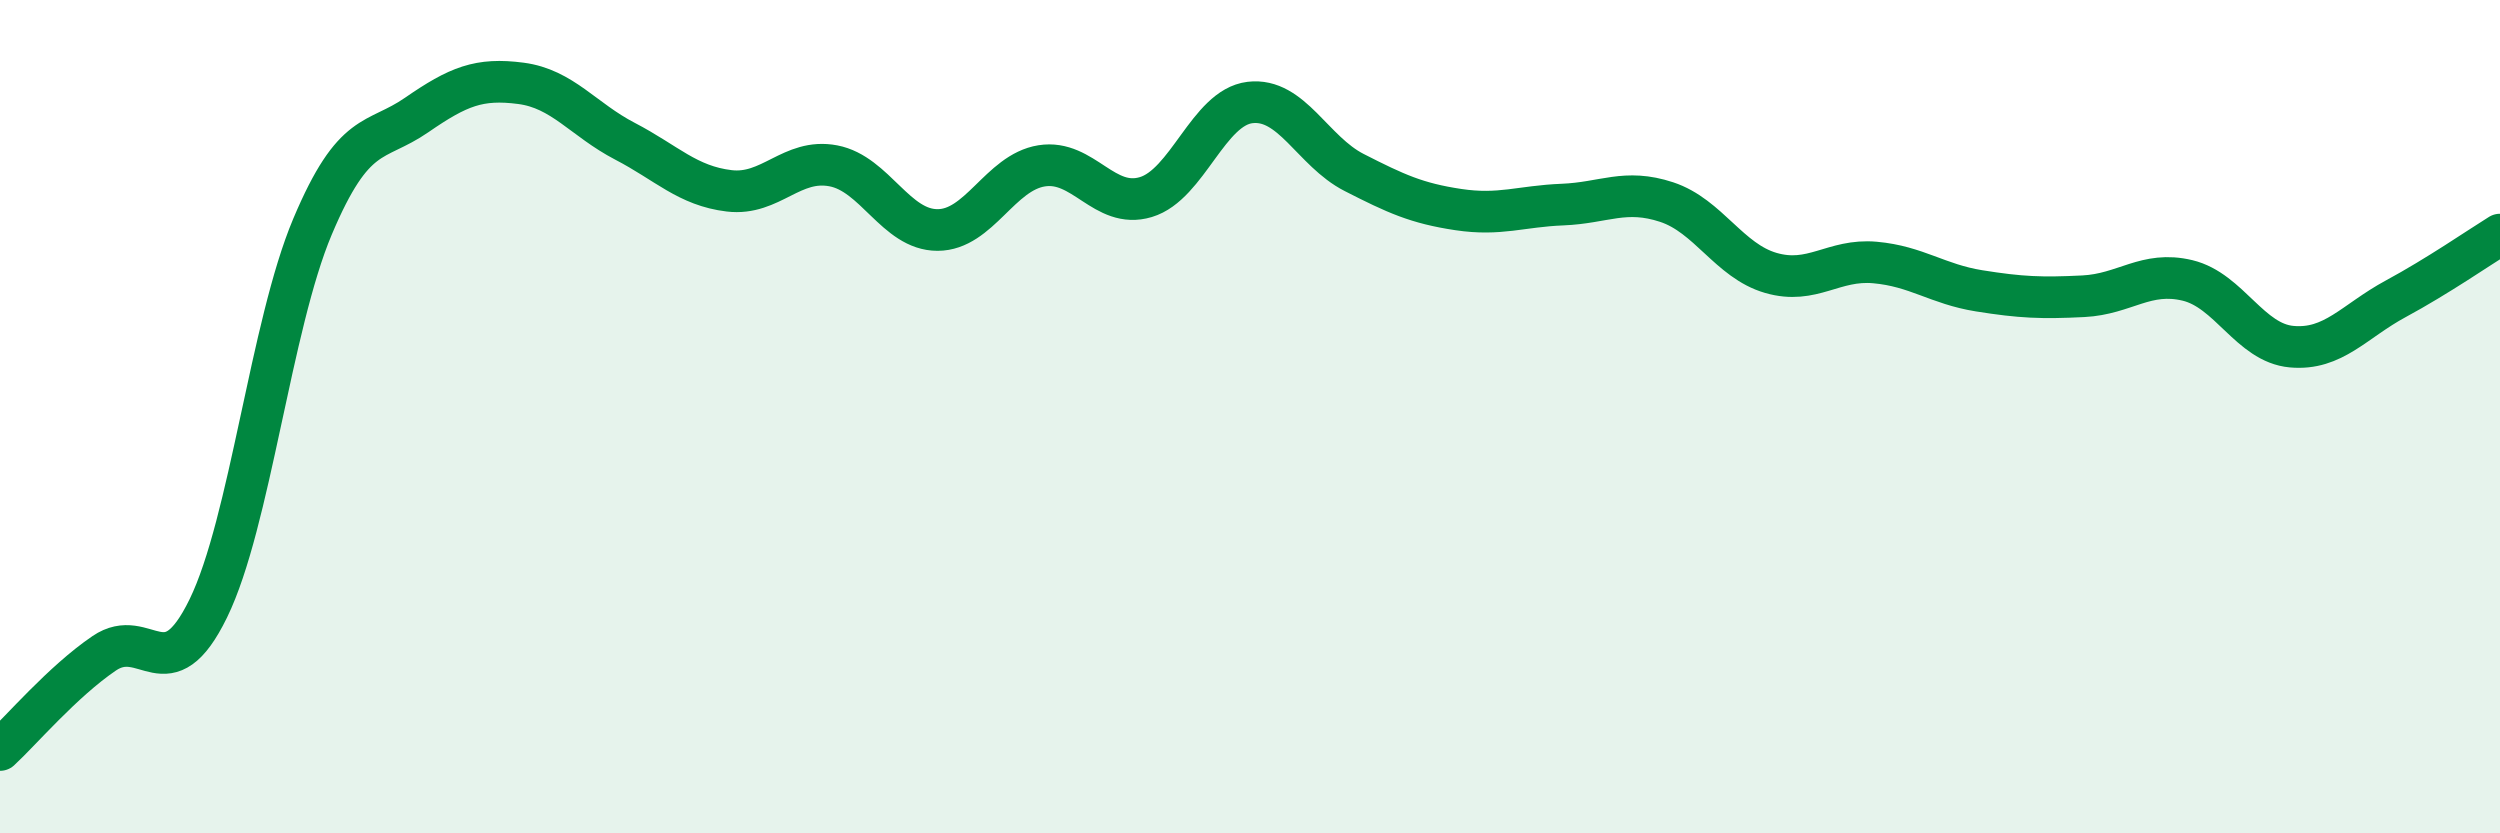 
    <svg width="60" height="20" viewBox="0 0 60 20" xmlns="http://www.w3.org/2000/svg">
      <path
        d="M 0,18 C 0.5,17.54 1.5,16.36 2.5,15.68 C 3.5,15 4,16.65 5,14.6 C 6,12.55 6.5,7.81 7.5,5.44 C 8.5,3.07 9,3.45 10,2.76 C 11,2.07 11.5,1.87 12.5,2 C 13.5,2.13 14,2.87 15,3.39 C 16,3.91 16.5,4.46 17.5,4.58 C 18.5,4.7 19,3.79 20,3.98 C 21,4.17 21.5,5.52 22.5,5.52 C 23.5,5.52 24,4.14 25,3.98 C 26,3.82 26.5,5.03 27.5,4.73 C 28.5,4.43 29,2.58 30,2.46 C 31,2.34 31.5,3.63 32.5,4.14 C 33.5,4.65 34,4.88 35,5.03 C 36,5.18 36.5,4.95 37.5,4.91 C 38.5,4.87 39,4.52 40,4.85 C 41,5.18 41.5,6.26 42.5,6.55 C 43.5,6.84 44,6.21 45,6.3 C 46,6.39 46.5,6.82 47.5,6.98 C 48.5,7.14 49,7.16 50,7.11 C 51,7.06 51.5,6.49 52.5,6.73 C 53.5,6.97 54,8.23 55,8.32 C 56,8.41 56.5,7.71 57.5,7.17 C 58.5,6.63 59.5,5.94 60,5.63L60 20L0 20Z"
        fill="#008740"
        opacity="0.1"
        stroke-linecap="round"
        stroke-linejoin="round"
      />
      <path
        d="M 0,18 C 0.5,17.54 1.5,16.36 2.5,15.68 C 3.5,15 4,16.65 5,14.6 C 6,12.55 6.5,7.81 7.5,5.44 C 8.5,3.07 9,3.45 10,2.76 C 11,2.07 11.5,1.87 12.5,2 C 13.5,2.13 14,2.87 15,3.39 C 16,3.91 16.5,4.46 17.5,4.58 C 18.5,4.7 19,3.79 20,3.98 C 21,4.17 21.5,5.52 22.5,5.52 C 23.5,5.52 24,4.14 25,3.98 C 26,3.82 26.5,5.03 27.5,4.73 C 28.5,4.43 29,2.58 30,2.46 C 31,2.34 31.5,3.63 32.5,4.14 C 33.5,4.65 34,4.88 35,5.03 C 36,5.18 36.5,4.95 37.5,4.91 C 38.5,4.87 39,4.52 40,4.85 C 41,5.18 41.5,6.26 42.5,6.55 C 43.5,6.84 44,6.21 45,6.3 C 46,6.39 46.5,6.82 47.5,6.98 C 48.5,7.14 49,7.16 50,7.11 C 51,7.06 51.5,6.49 52.5,6.73 C 53.5,6.97 54,8.23 55,8.32 C 56,8.41 56.5,7.71 57.5,7.17 C 58.5,6.63 59.5,5.94 60,5.63"
        stroke="#008740"
        stroke-width="1"
        fill="none"
        stroke-linecap="round"
        stroke-linejoin="round"
      />
    </svg>
  